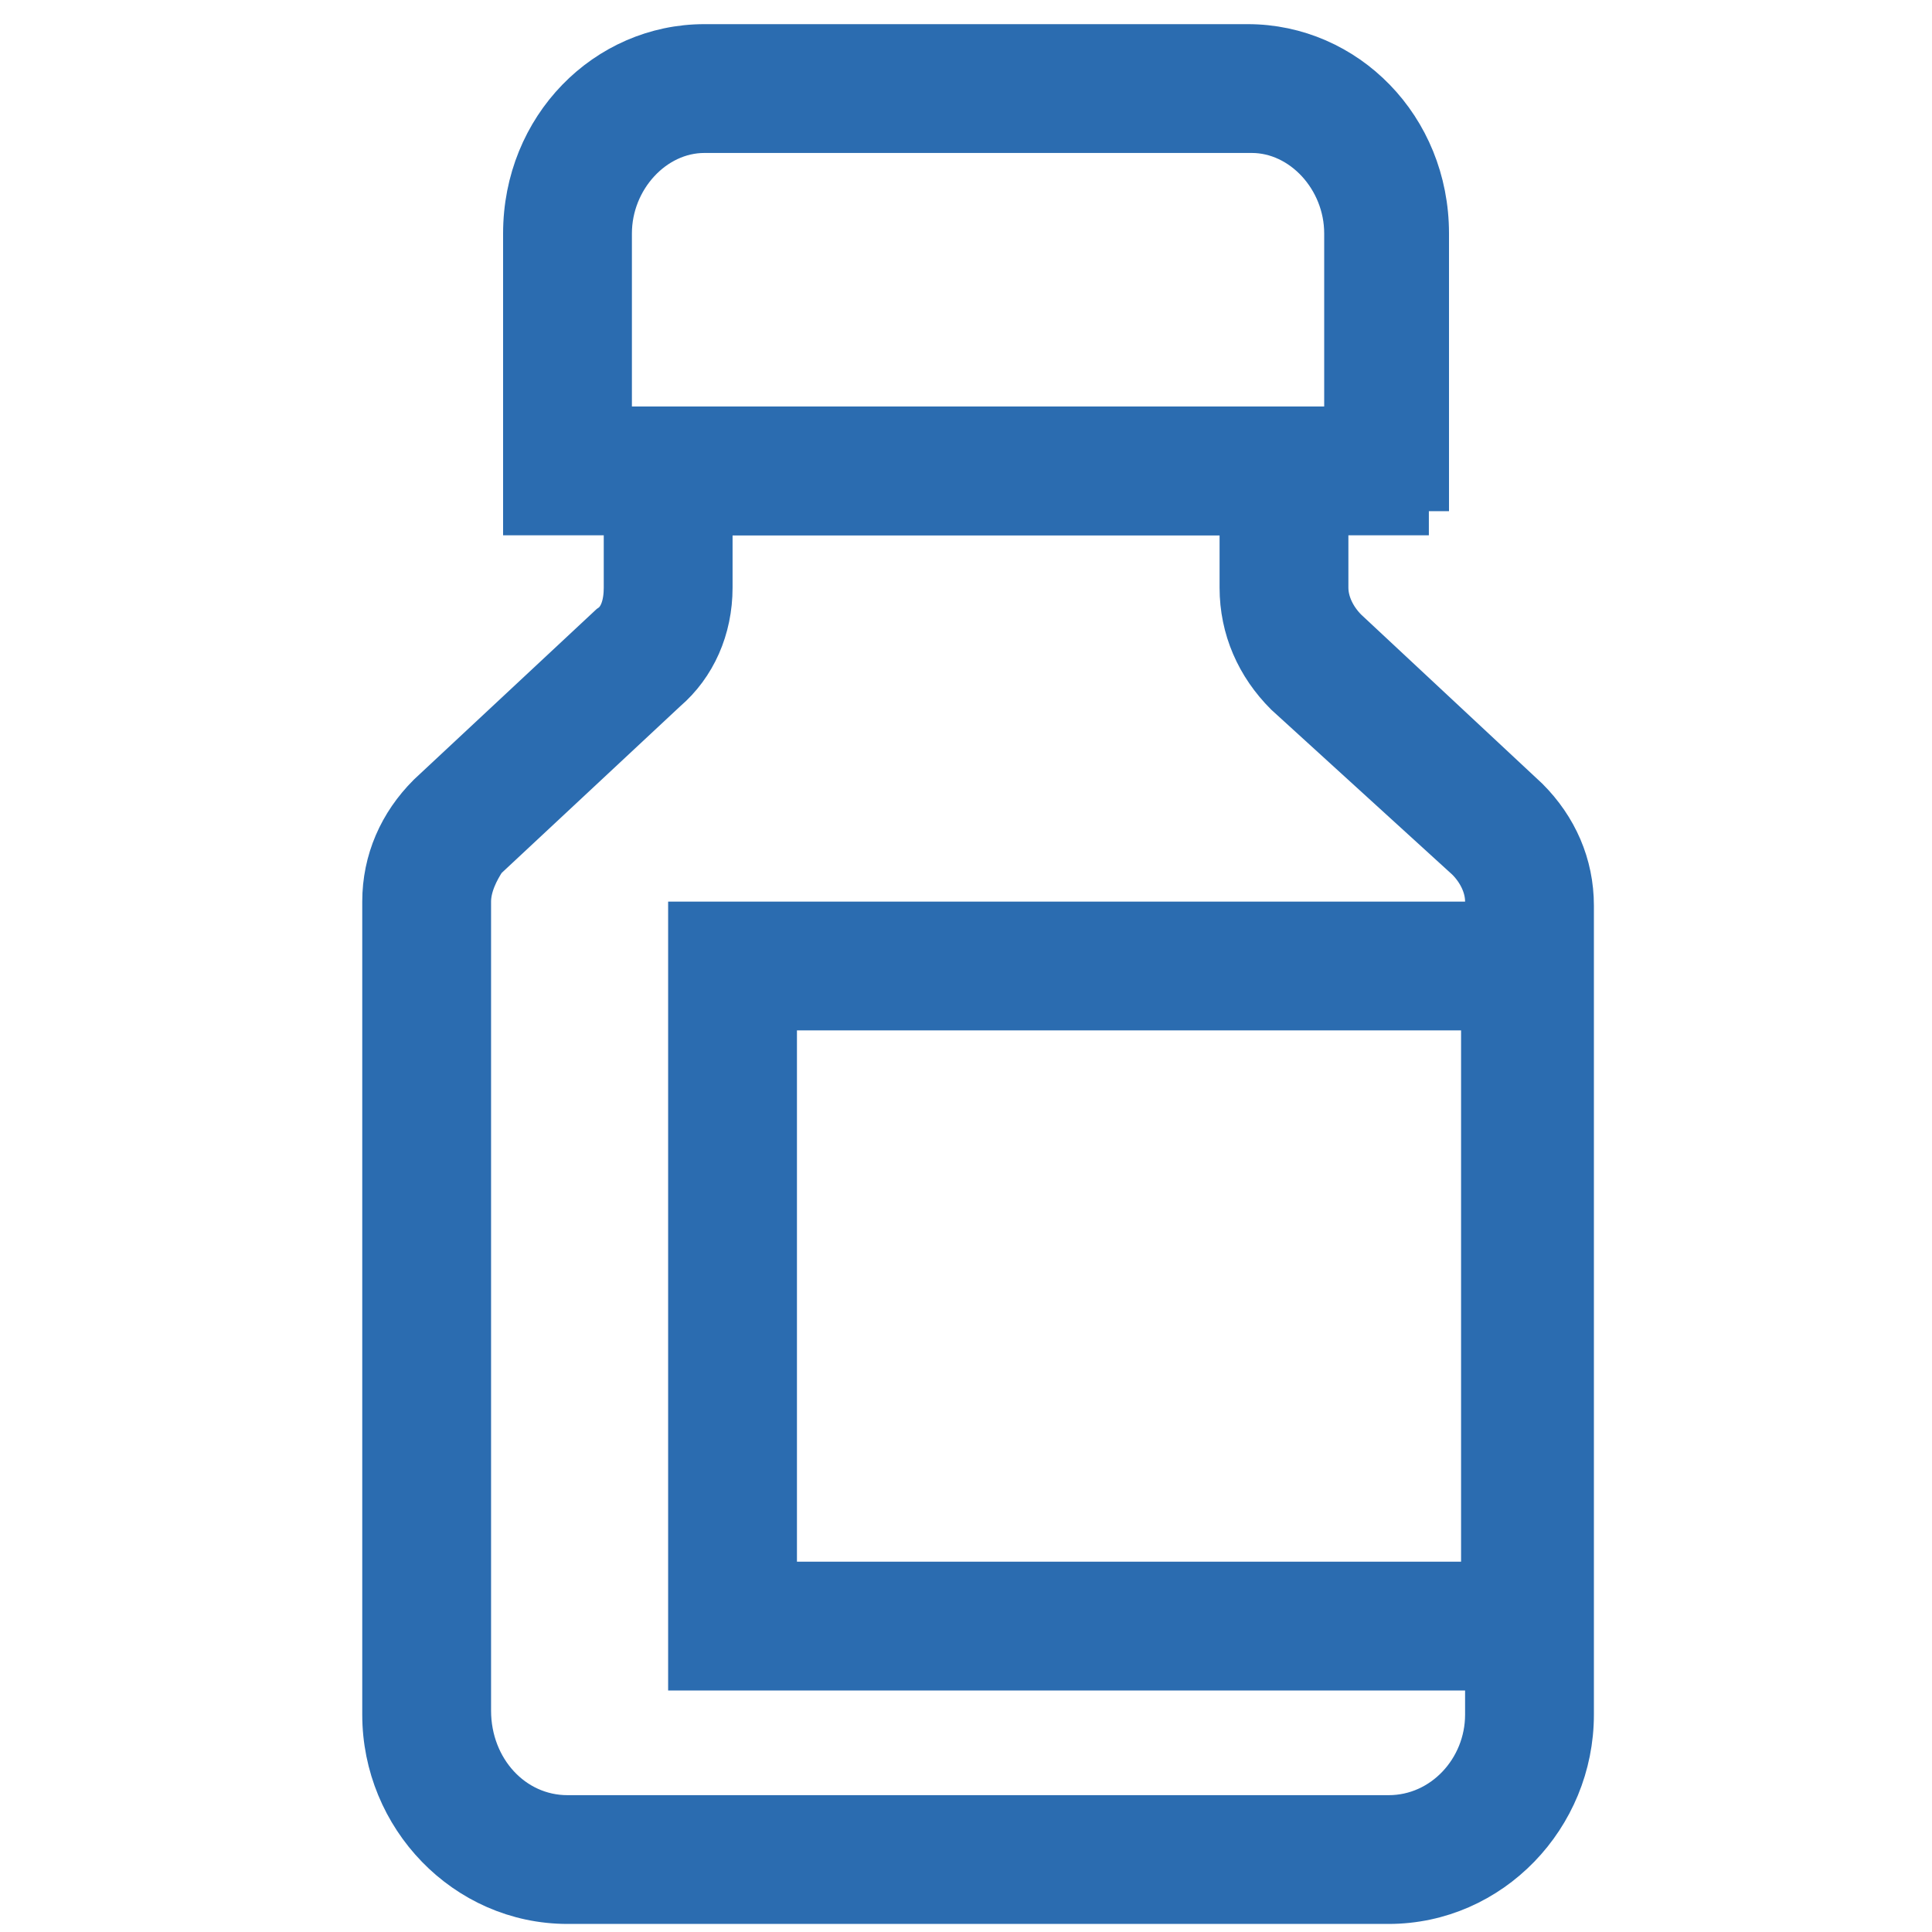 <svg width="40" height="40" viewBox="0 0 40 40" fill="none" xmlns="http://www.w3.org/2000/svg">
<path d="M31 17.167L27.25 13.667C26.833 13.25 26.583 12.75 26.583 12.167V9.75H13.833V12.167C13.833 12.75 13.583 13.333 13.167 13.667L9.417 17.167C9.083 17.583 8.833 18.083 8.833 18.667V35.417C8.833 37.083 10.167 38.417 11.75 38.417H28.75C30.333 38.417 31.667 37.083 31.667 35.417V18.667C31.667 18.083 31.417 17.583 31 17.167Z" stroke="#2B6CB0"/>
<path d="M28.75 39.333H11.75C9.667 39.333 8 37.583 8 35.5V18.667C8 17.833 8.333 17.083 8.917 16.5L12.667 13C12.917 12.833 13 12.5 13 12.167V8.917H27.417V12.167C27.417 12.5 27.583 12.833 27.833 13.083L31.583 16.583C32.167 17.167 32.5 17.917 32.5 18.75V35.5C32.5 37.583 30.833 39.333 28.75 39.333ZM14.667 10.583V12.167C14.667 13 14.333 13.75 13.75 14.25L10 17.75C9.833 18 9.667 18.333 9.667 18.667V35.417C9.667 36.667 10.583 37.667 11.75 37.667H28.75C29.917 37.667 30.833 36.667 30.833 35.5V18.667C30.833 18.333 30.667 18 30.417 17.75L26.667 14.333C26.083 13.75 25.75 13 25.75 12.167V10.583H14.667Z" fill="#2B6CB0" stroke="#2B6CB0"/>
<path d="M25.916 1.833H14.583C13 1.833 11.75 3.167 11.75 4.833V9.75H28.75V4.833C28.75 3.167 27.416 1.833 25.916 1.833Z" stroke="#2B6CB0"/>
<path d="M29.583 10.583H10.916V4.833C10.916 2.667 12.583 1 14.583 1H25.833C27.833 1 29.5 2.667 29.5 4.833V10.583H29.583ZM12.583 8.917H27.916V4.833C27.916 3.667 27 2.667 25.916 2.667H14.583C13.5 2.667 12.583 3.667 12.583 4.833V8.917Z" fill="#2B6CB0" stroke="#2B6CB0"/>
<path d="M15.166 20H31.583V33.667H15.166V20Z" stroke="#2B6CB0"/>
<path d="M32.5 34.5H14.333V19.167H32.417V34.5H32.5ZM16 32.833H30.75V20.833H16V32.833Z" fill="#2B6CB0" stroke="#2B6CB0"/>
</svg>
